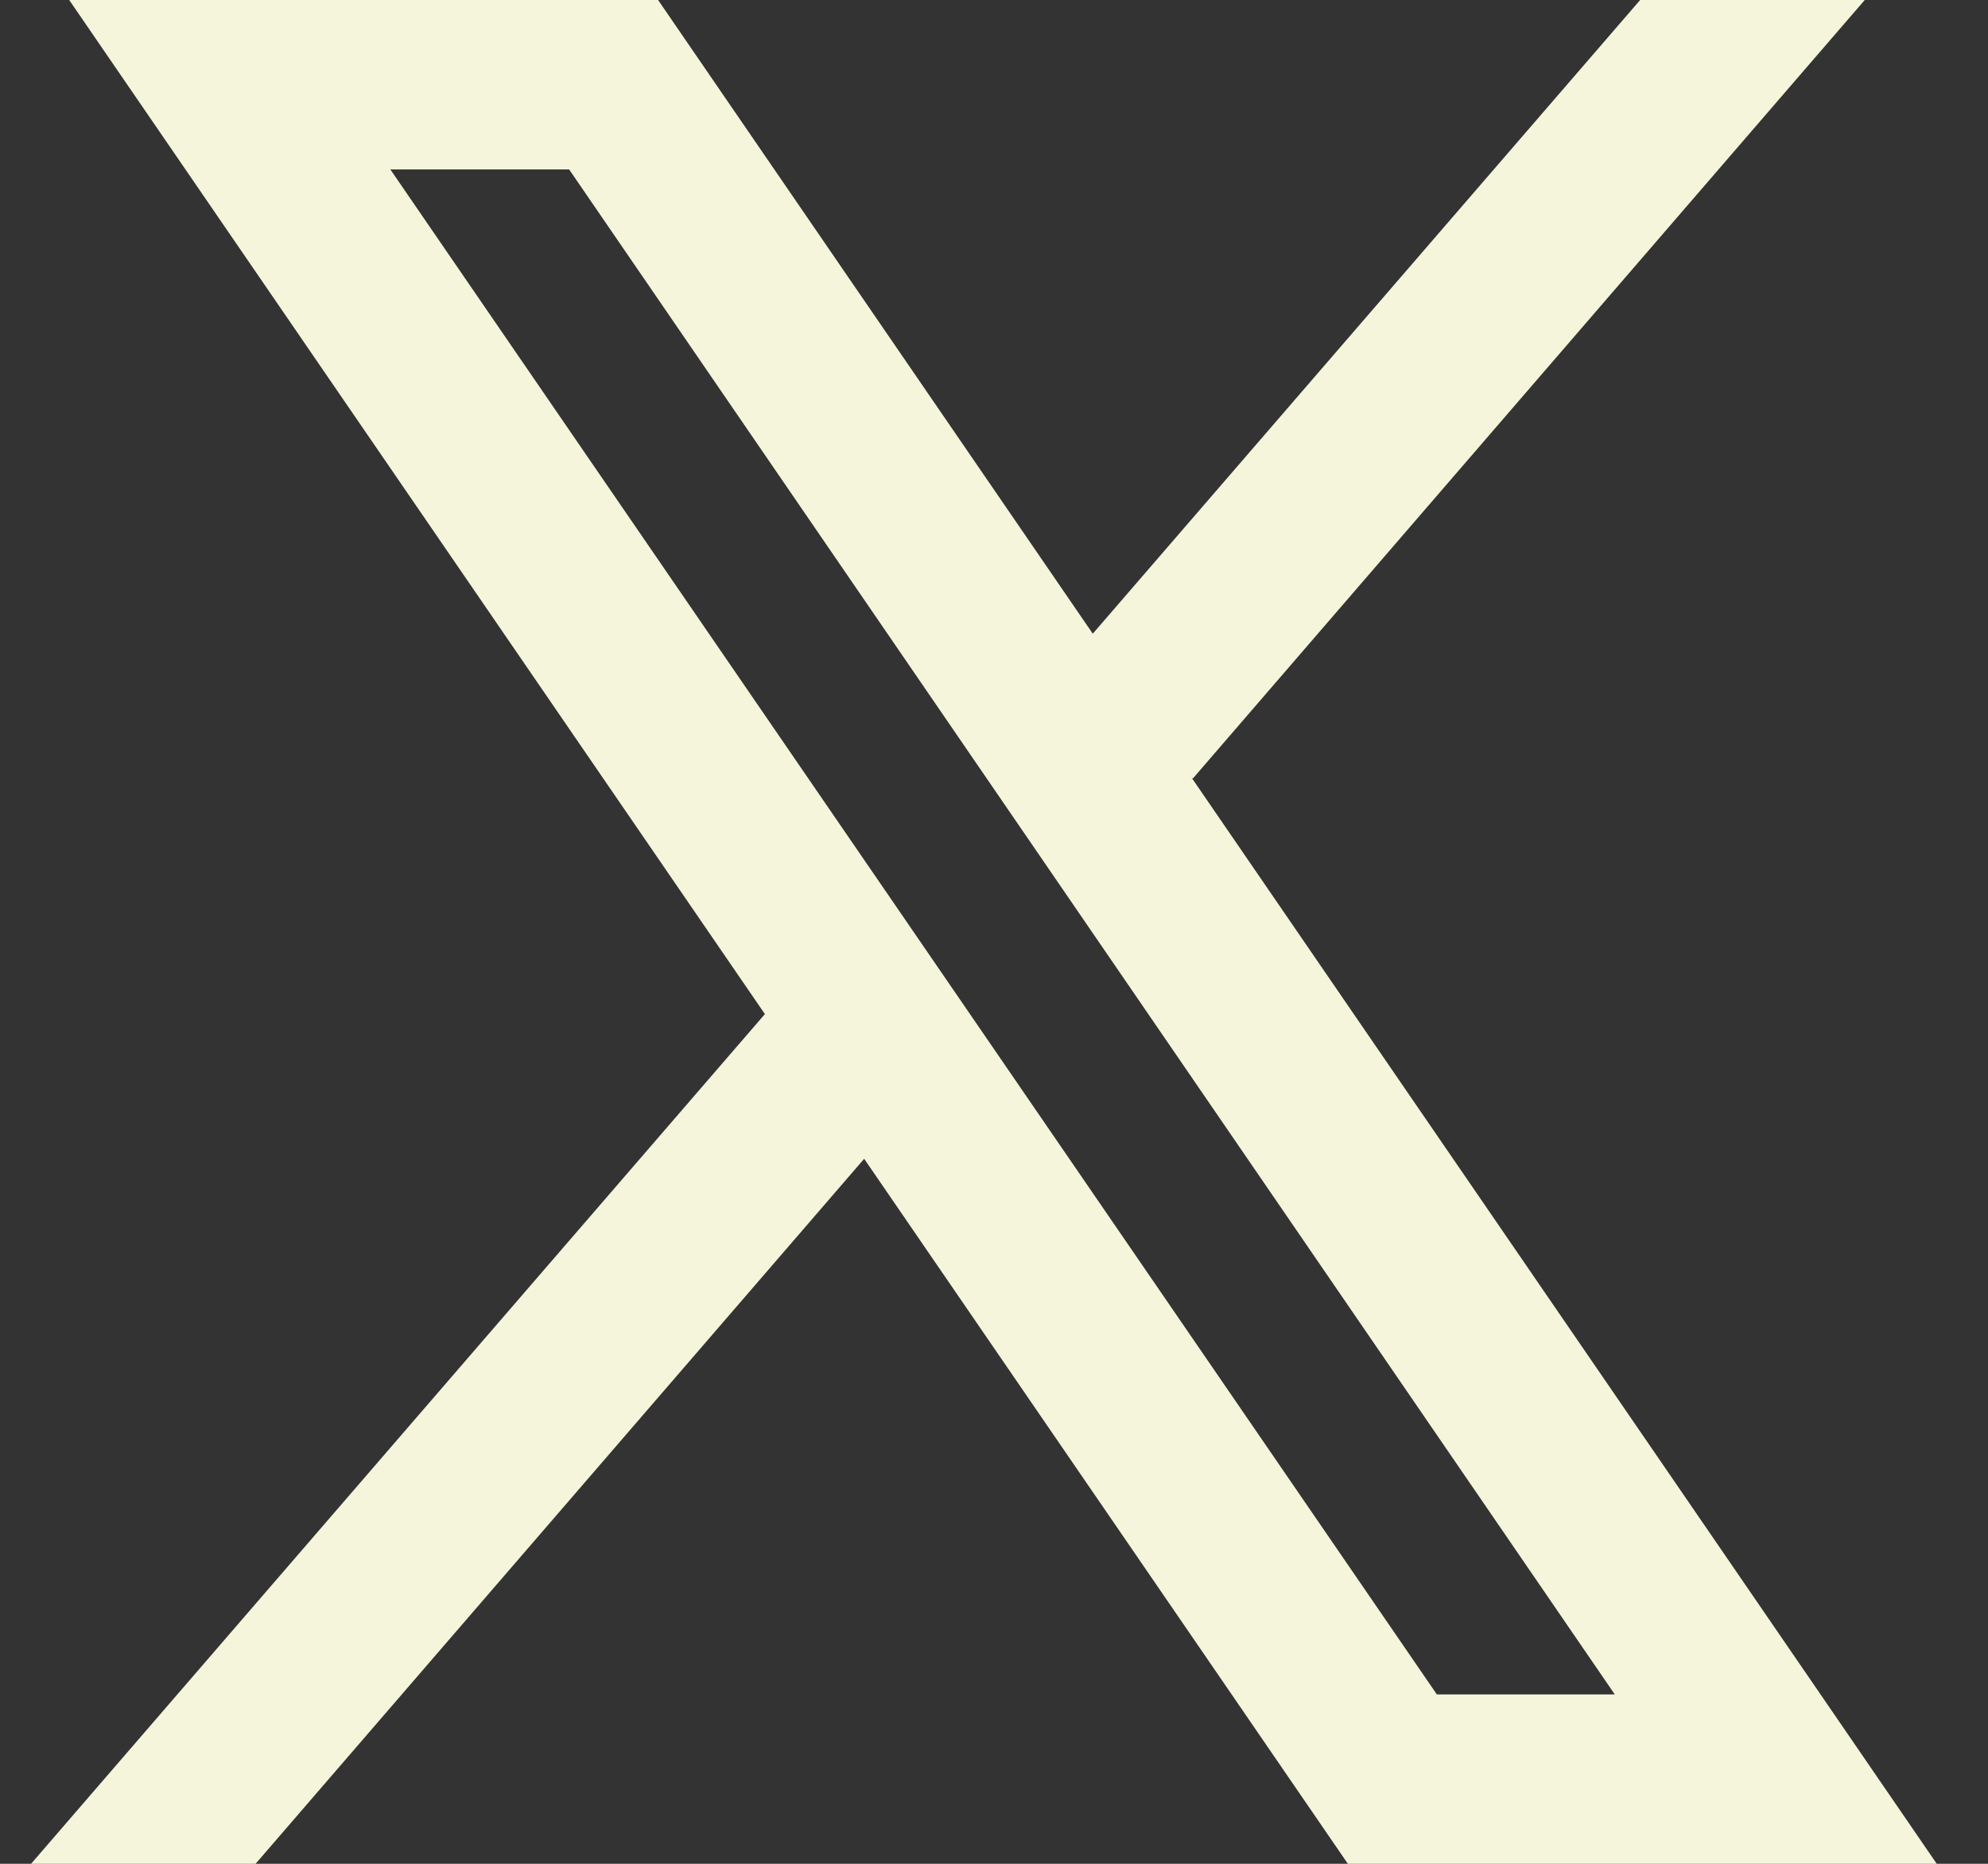 <svg width="32" height="30" viewBox="0 0 32 30" fill="none" xmlns="http://www.w3.org/2000/svg">
<rect x="0" y="0" width="32" height="30" fill="#333333" stroke="none"/>
<path fill-rule="evenodd" clip-rule="evenodd" d="M31.175 30L19.179 12.515L19.2 12.532L30.016 0H26.401L17.59 10.2L10.593 0H1.114L12.313 16.324L12.312 16.323L0.5 30H4.114L13.91 18.652L21.696 30H31.175ZM9.161 2.727L25.992 27.273H23.128L6.283 2.727H9.161Z" fill="#F5F5DC"/>
</svg>
